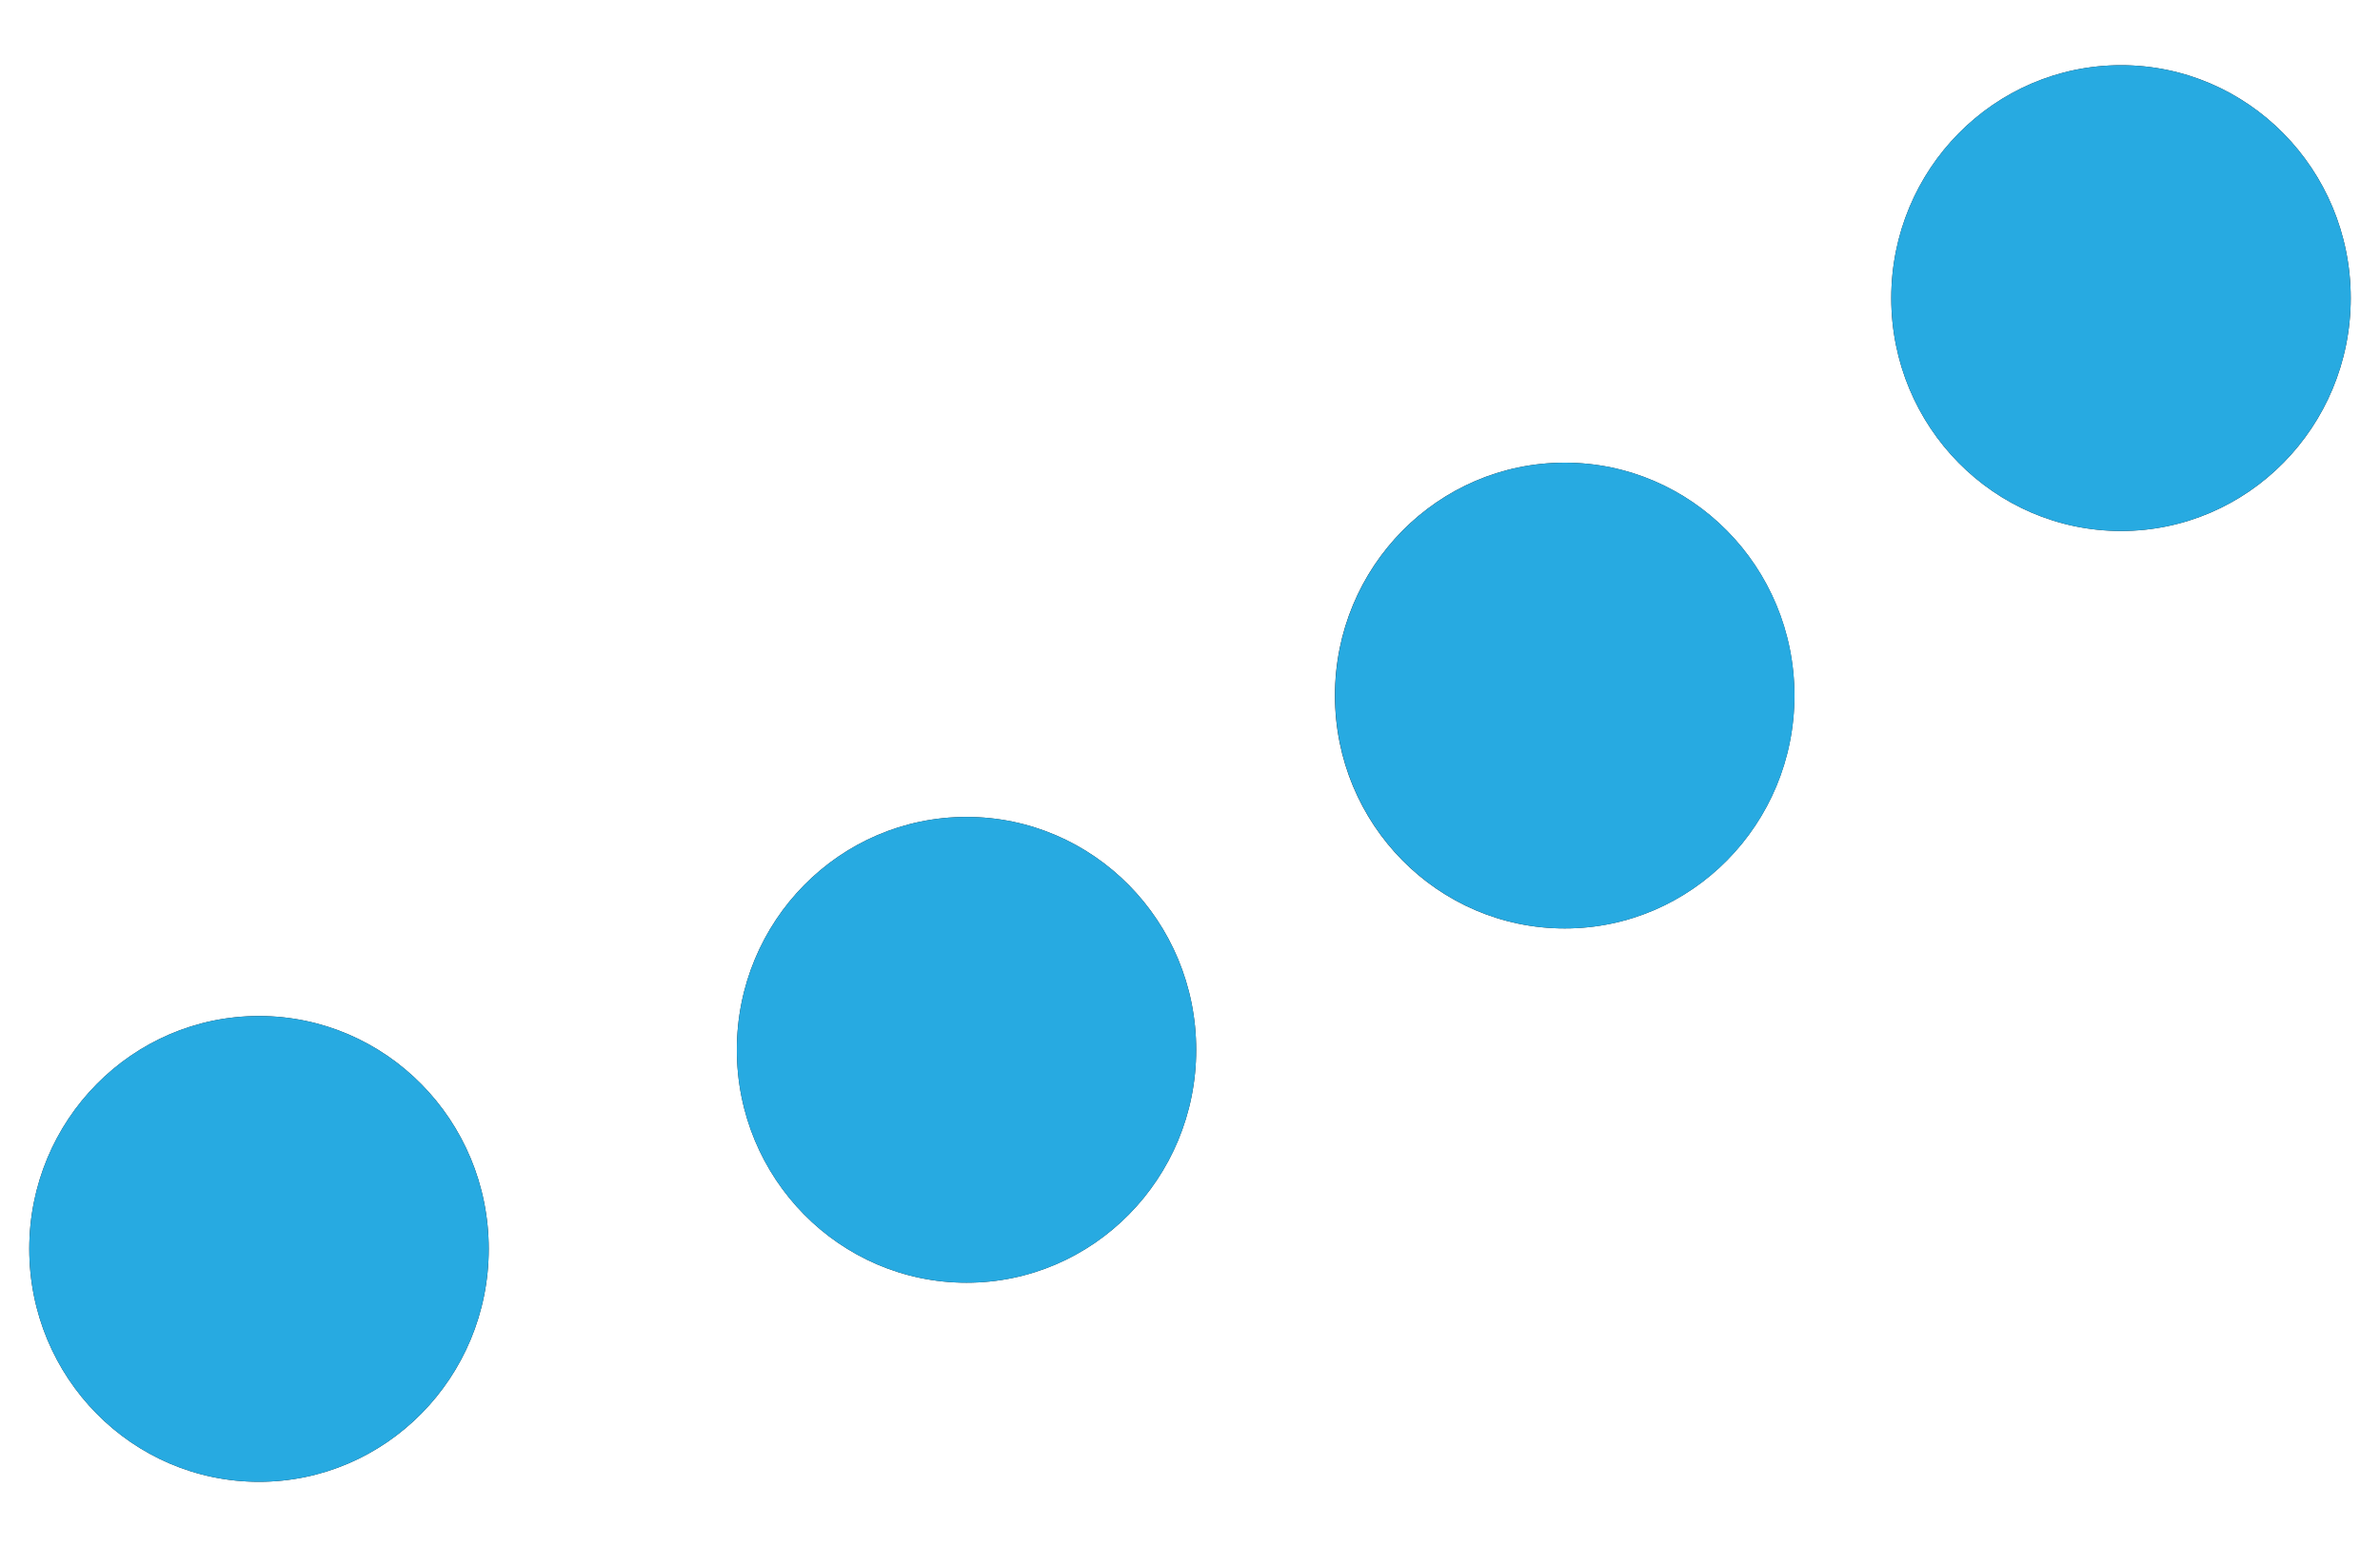 <?xml version="1.0" encoding="utf-8"?>
<!-- Generator: Adobe Illustrator 27.4.1, SVG Export Plug-In . SVG Version: 6.00 Build 0)  -->
<svg version="1.1" id="Layer_1" xmlns="http://www.w3.org/2000/svg" xmlns:xlink="http://www.w3.org/1999/xlink" x="0px" y="0px"
	 viewBox="0 0 200 130" style="enable-background:new 0 0 200 130;" xml:space="preserve">
<style type="text/css">
	.st0{fill:#231F20;}
	.st1{fill:#27AAE1;}
</style>
<path class="st0" d="M178.24,44.62c-10.66,0-19.31-8.76-19.31-19.57c0-10.81,8.65-19.57,19.31-19.57c10.66,0,19.3,8.76,19.3,19.57
	C197.54,35.86,188.9,44.62,178.24,44.62 M131.49,78.02c-10.66,0-19.31-8.76-19.31-19.57c0-10.81,8.65-19.57,19.31-19.57
	c10.66,0,19.3,8.76,19.3,19.57C150.8,69.25,142.15,78.02,131.49,78.02 M81.22,107.79c-10.66,0-19.3-8.76-19.3-19.57
	c0-10.81,8.64-19.57,19.3-19.57c10.66,0,19.3,8.76,19.3,19.57C100.52,99.02,91.88,107.79,81.22,107.79 M21.76,124.52
	c-10.66,0-19.3-8.76-19.3-19.57c0-10.81,8.65-19.57,19.3-19.57c10.66,0,19.31,8.76,19.31,19.57
	C41.07,115.75,32.43,124.52,21.76,124.52"/>
<path class="st1" d="M197.54,25.05c0,10.81-8.65,19.57-19.3,19.57c-10.66,0-19.31-8.76-19.31-19.57c0-10.81,8.64-19.57,19.31-19.57
	C188.9,5.48,197.54,14.24,197.54,25.05"/>
<path class="st1" d="M150.8,58.45c0,10.81-8.65,19.57-19.3,19.57c-10.66,0-19.31-8.76-19.31-19.57c0-10.81,8.64-19.57,19.31-19.57
	C142.15,38.88,150.8,47.64,150.8,58.45"/>
<path class="st1" d="M41.07,104.95c0,10.81-8.65,19.57-19.31,19.57c-10.66,0-19.3-8.76-19.3-19.57c0-10.81,8.64-19.57,19.3-19.57
	C32.42,85.38,41.07,94.14,41.07,104.95"/>
<path class="st1" d="M81.22,107.79c10.66,0,19.3-8.76,19.3-19.57c0-10.81-8.64-19.57-19.3-19.57c-10.66,0-19.3,8.76-19.3,19.57
	C61.91,99.02,70.56,107.79,81.22,107.79"/>
</svg>
